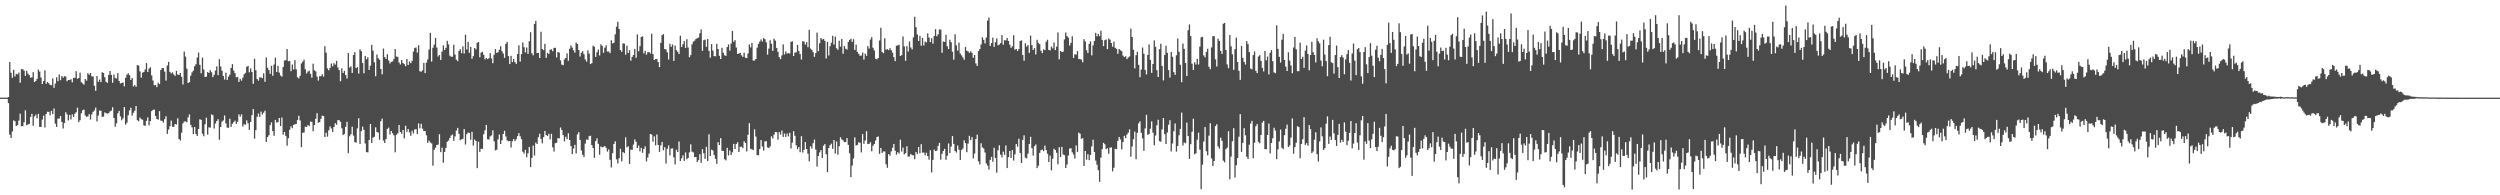 <svg xmlns="http://www.w3.org/2000/svg" width="1920" height="150"><path d="M0 75.000h1v1.000H0zM1 75.000h1v1.000H1zM2 75.000h1v1.000H2zM3 75.000h1v1.000H3zM4 75.000h1v1.000H4zM5 75.000h1v1.000H5zM6 74.505h1v4.705H6zM7 47.626h1v55.795H7zM8 55.856h1v50.062H8zM9 59.813h1v41.140H9zM10 53.589h1v38.896H10zM11 58.735h1v34.405H11zM12 56.611h1v40.225H12zM13 57.130h1v38.910H13zM14 55.688h1v36.941H14zM15 63.551h1v23.722H15zM16 53.108h1v43.883H16zM17 53.219h1v43.670H17zM18 54.217h1v39.684H18zM19 58.257h1v26.477H19zM20 54.467h1v41.644H20zM21 56.569h1v39.076H21zM22 57.752h1v37.421H22zM23 59.637h1v30.187H23zM24 59.405h1v28.007H24zM25 55.438h1v41.152H25zM26 63.020h1v26.406H26zM27 62.171h1v25.911H27zM28 60.570h1v30.334H28zM29 53.451h1v33.950H29zM30 55.006h1v42.500H30zM31 59.559h1v37.909H31zM32 64.569h1v27.297H32zM33 62.223h1v26.624H33zM34 54.009h1v43.960H34zM35 64.316h1v23.225H35zM36 62.954h1v22.881H36zM37 63.956h1v21.961H37zM38 65.155h1v23.408H38zM39 65.468h1v19.652H39zM40 60.199h1v27.481H40zM41 67.426h1v15.880H41zM42 64.148h1v30.859H42zM43 59.396h1v38.098H43zM44 62.358h1v28.769H44zM45 57.151h1v33.938H45zM46 61.580h1v27.576H46zM47 58.424h1v35.195H47zM48 59.677h1v39.043H48zM49 58.519h1v35.908H49zM50 58.815h1v27.409H50zM51 62.421h1v25.433H51zM52 61.389h1v31.134H52zM53 61.490h1v26.779H53zM54 60.828h1v30.893H54zM55 63.233h1v24.605H55zM56 59.855h1v30.025H56zM57 59.767h1v27.622H57zM58 54.677h1v31.529H58zM59 60.529h1v22.186H59zM60 59.865h1v33.993H60zM61 55.774h1v36.530H61zM62 63.164h1v23.807H62zM63 64.121h1v20.583H63zM64 65.038h1v19.160H64zM65 60.694h1v27.968H65zM66 61.929h1v27.848H66zM67 56.192h1v33.202H67zM68 57.375h1v30.296H68zM69 56.072h1v35.716H69zM70 58.645h1v29.284H70zM71 58.761h1v27.135H71zM72 65.849h1v18.989H72zM73 69.718h1v12.990H73zM74 58.387h1v34.859H74zM75 62.859h1v25.901H75zM76 61.133h1v23.796H76zM77 63.060h1v21.972H77zM78 55.445h1v34.322H78zM79 56.045h1v33.431H79zM80 59.331h1v26.990H80zM81 62.860h1v24.023H81zM82 63.634h1v23.680H82zM83 57.542h1v29.326H83zM84 54.538h1v31.082H84zM85 57.474h1v27.523H85zM86 63.559h1v18.803H86zM87 57.239h1v33.389H87zM88 59.983h1v37.348H88zM89 60.343h1v34.391H89zM90 56.217h1v30.801H90zM91 62.193h1v22.966H91zM92 64.087h1v25.290H92zM93 63.683h1v28.751H93zM94 63.311h1v27.620H94zM95 66.303h1v15.921H95zM96 59.707h1v36.025H96zM97 57.328h1v36.885H97zM98 56.254h1v32.213H98zM99 57.771h1v27.032H99zM100 61.370h1v21.345H100zM101 59.849h1v28.961H101zM102 66.340h1v20.301H102zM103 65.351h1v19.758H103zM104 66.687h1v14.741H104zM105 49.995h1v42.296H105zM106 50.375h1v42.764H106zM107 54.806h1v35.528H107zM108 59.658h1v31.897H108zM109 55.805h1v36.149H109zM110 55.275h1v40.991H110zM111 53.398h1v43.249H111zM112 48.413h1v44.427H112zM113 55.292h1v34.878H113zM114 52.680h1v43.562H114zM115 51.656h1v41.304H115zM116 57.922h1v27.434H116zM117 61.832h1v22.617H117zM118 65.477h1v18.669H118zM119 65.179h1v23.902H119zM120 66.979h1v24.426H120zM121 63.510h1v28.419H121zM122 64.593h1v20.746H122zM123 53.743h1v38.875H123zM124 52.291h1v40.577H124zM125 52.322h1v41.844H125zM126 54.997h1v36.531H126zM127 61.909h1v27.396H127zM128 50.294h1v52.527H128zM129 47.512h1v51.975H129zM130 55.213h1v41.707H130zM131 56.424h1v36.201H131zM132 55.554h1v41.762H132zM133 57.165h1v40.263H133zM134 58.278h1v36.954H134zM135 54.422h1v41.212H135zM136 57.213h1v33.683H136zM137 57.617h1v49.121H137zM138 55.995h1v51.925H138zM139 58.960h1v42.969H139zM140 64.940h1v29.803H140zM141 39.607h1v53.734H141zM142 43.492h1v49.691H142zM143 52.736h1v41.094H143zM144 63.728h1v26.427H144zM145 63.083h1v24.765H145zM146 58.118h1v37.786H146zM147 55.598h1v42.268H147zM148 54.226h1v48.775H148zM149 50.869h1v46.742H149zM150 49.300h1v53.618H150zM151 44.165h1v60.326H151zM152 40.358h1v58.688H152zM153 49.768h1v41.895H153zM154 56.303h1v35.693H154zM155 44.254h1v58.447H155zM156 53.342h1v51.305H156zM157 59.134h1v36.348H157zM158 58.811h1v31.591H158zM159 55.358h1v48.051H159zM160 56.015h1v41.759H160zM161 53.914h1v44.085H161zM162 55.501h1v32.379H162zM163 59.248h1v29.216H163zM164 57.408h1v41.303H164zM165 54.185h1v40.683H165zM166 50.935h1v42.045H166zM167 57.707h1v33.838H167zM168 45.468h1v61.850H168zM169 51.116h1v46.460H169zM170 54.275h1v39.163H170zM171 58.315h1v34.228H171zM172 61.103h1v27.588H172zM173 55.796h1v38.915H173zM174 61.377h1v36.628H174zM175 58.883h1v39.254H175zM176 57.283h1v33.899H176zM177 52.192h1v45.262H177zM178 49.231h1v45.851H178zM179 54.191h1v39.633H179zM180 56.169h1v36.473H180zM181 59.330h1v35.780H181zM182 59.105h1v34.368H182zM183 62.922h1v24.920H183zM184 60.557h1v29.039H184zM185 61.969h1v25.915H185zM186 59.685h1v37.466H186zM187 57.069h1v38.348H187zM188 55.969h1v39.780H188zM189 51.365h1v41.031H189zM190 50.582h1v44.086H190zM191 55.539h1v44.197H191zM192 52.521h1v41.127H192zM193 55.316h1v33.102H193zM194 64.340h1v19.434H194zM195 45.121h1v61.378H195zM196 53.942h1v45.978H196zM197 60.667h1v29.022H197zM198 61.938h1v25.309H198zM199 59.349h1v30.445H199zM200 59.533h1v26.178H200zM201 60.011h1v27.925H201zM202 56.351h1v30.162H202zM203 62.750h1v22.284H203zM204 44.136h1v64.856H204zM205 52.024h1v53.290H205zM206 53.806h1v50.120H206zM207 56.675h1v39.483H207zM208 50.508h1v43.483H208zM209 58.140h1v42.589H209zM210 49.542h1v54.772H210zM211 44.262h1v47.844H211zM212 55.326h1v38.790H212zM213 50.631h1v43.183H213zM214 55.776h1v34.868H214zM215 57.945h1v38.895H215zM216 58.890h1v31.363H216zM217 51.424h1v51.982H217zM218 46.486h1v54.882H218zM219 46.209h1v58.143H219zM220 37.643h1v74.215H220zM221 46.994h1v59.123H221zM222 46.878h1v52.757H222zM223 54.684h1v42.322H223zM224 49.535h1v48.899H224zM225 53.342h1v42.583H225zM226 46.167h1v49.216H226zM227 53.219h1v42.050H227zM228 59.332h1v32.915H228zM229 60.251h1v28.630H229zM230 58.238h1v34.273H230zM231 48.729h1v64.289H231zM232 47.351h1v54.619H232zM233 45.773h1v55.983H233zM234 53.184h1v44.116H234zM235 56.401h1v41.136H235zM236 54.913h1v41.083H236zM237 54.256h1v42.547H237zM238 56.669h1v36.688H238zM239 59.642h1v33.960H239zM240 48.900h1v51.912H240zM241 53.945h1v42.089H241zM242 54.826h1v36.417H242zM243 58.823h1v28.121H243zM244 61.918h1v32.336H244zM245 58.586h1v35.211H245zM246 58.533h1v32.779H246zM247 57.021h1v31.742H247zM248 58.824h1v30.382H248zM249 35.468h1v69.773H249zM250 40.387h1v61.628H250zM251 52.522h1v52.429H251zM252 53.970h1v46.107H252zM253 52.066h1v44.994H253zM254 48.789h1v49.896H254zM255 50.898h1v50.470H255zM256 48.493h1v49.031H256zM257 49.630h1v44.981H257zM258 46.762h1v49.045H258zM259 51.796h1v40.487H259zM260 53.856h1v38.455H260zM261 62.436h1v31.114H261zM262 52.513h1v46.058H262zM263 56.043h1v47.734H263zM264 54.422h1v48.379H264zM265 57.600h1v39.758H265zM266 60.289h1v33.250H266zM267 40.699h1v76.955H267zM268 51.874h1v52.758H268zM269 50.962h1v52.147H269zM270 55.992h1v41.358H270zM271 42.245h1v61.873H271zM272 40.074h1v69.014H272zM273 52.316h1v57.304H273zM274 51.558h1v47.041H274zM275 56.549h1v34.298H275zM276 37.889h1v72.764H276zM277 39.263h1v61.504H277zM278 48.431h1v48.836H278zM279 56.276h1v43.485H279zM280 42.976h1v67.191H280zM281 45.538h1v71.278H281zM282 44.043h1v72.988H282zM283 53.723h1v53.854H283zM284 50.429h1v44.790H284zM285 34.467h1v75.342H285zM286 38.893h1v66.799H286zM287 47.805h1v57.243H287zM288 58.560h1v39.239H288zM289 41.883h1v59.515H289zM290 44.708h1v57.136H290zM291 45.892h1v61.449H291zM292 52.969h1v40.129H292zM293 57.071h1v33.990H293zM294 37.288h1v70.616H294zM295 43.831h1v66.019H295zM296 45.279h1v61.524H296zM297 41.631h1v57.346H297zM298 46.458h1v51.541H298zM299 48.733h1v54.561H299zM300 47.508h1v53.087H300zM301 47.129h1v55.195H301zM302 45.437h1v58.504H302zM303 37.657h1v79.344H303zM304 43.430h1v60.062H304zM305 43.663h1v58.773H305zM306 47.982h1v47.994H306zM307 49.488h1v51.877H307zM308 46.029h1v56.706H308zM309 48.395h1v51.446H309zM310 49.245h1v56.987H310zM311 50.830h1v45.745H311zM312 45.236h1v56.055H312zM313 49.927h1v49.142H313zM314 47.181h1v54.425H314zM315 48.536h1v55.705H315zM316 46.678h1v53.740H316zM317 39.567h1v62.909H317zM318 36.899h1v62.566H318zM319 36.427h1v62.727H319zM320 40.332h1v62.645H320zM321 34.777h1v60.025H321zM322 54.792h1v43.758H322zM323 55.033h1v40.054H323zM324 54.022h1v44.796H324zM325 48.331h1v52.341H325zM326 56.158h1v44.392H326zM327 48.074h1v55.839H327zM328 45.648h1v64.061H328zM329 38.033h1v69.937H329zM330 25.232h1v84.169H330zM331 47.317h1v62.819H331zM332 36.680h1v90.545H332zM333 34.236h1v80.800H333zM334 29.103h1v84.316H334zM335 36.491h1v74.868H335zM336 43.425h1v67.624H336zM337 42.245h1v60.885H337zM338 46.016h1v70.810H338zM339 39.567h1v73.847H339zM340 34.853h1v90.119H340zM341 38.357h1v78.332H341zM342 36.738h1v76.802H342zM343 31.313h1v77.532H343zM344 34.085h1v73.839H344zM345 42.688h1v63.288H345zM346 43.592h1v60.492H346zM347 43.504h1v59.778H347zM348 34.374h1v73.760H348zM349 41.881h1v62.855H349zM350 45.849h1v54.441H350zM351 47.012h1v51.194H351zM352 39.064h1v63.741H352zM353 37.782h1v69.918H353zM354 40.864h1v66.142H354zM355 35.603h1v71.006H355zM356 41.139h1v58.009H356zM357 26.655h1v84.336H357zM358 37.965h1v65.080H358zM359 32.176h1v69.578H359zM360 40.569h1v61.605H360zM361 36.068h1v71.242H361zM362 45.156h1v56.059H362zM363 43.123h1v68.708H363zM364 36.841h1v70.309H364zM365 37.936h1v70.309H365zM366 32.882h1v96.232H366zM367 32.251h1v76.576H367zM368 43.975h1v72.652H368zM369 40.401h1v73.894H369zM370 39.744h1v74.602H370zM371 42.052h1v61.041H371zM372 45.596h1v54.423H372zM373 44.495h1v51.432H373zM374 45.396h1v61.551H374zM375 44.693h1v62.482H375zM376 40.818h1v63.938H376zM377 44.836h1v59.159H377zM378 48.533h1v51.559H378zM379 42.033h1v66.511H379zM380 37.666h1v77.856H380zM381 40.580h1v74.424H381zM382 40.090h1v66.906H382zM383 38.190h1v65.156H383zM384 35.517h1v75.070H384zM385 39.235h1v68.513H385zM386 41.060h1v61.850H386zM387 44.390h1v56.057H387zM388 33.659h1v71.200H388zM389 32.141h1v75.660H389zM390 43.131h1v65.349H390zM391 49.220h1v59.054H391zM392 42.830h1v70.492H392zM393 47.706h1v60.784H393zM394 45.256h1v61.487H394zM395 47.698h1v60.738H395zM396 49.040h1v57.933H396zM397 41.471h1v63.075H397zM398 34.839h1v67.407H398zM399 47.289h1v57.343H399zM400 41.554h1v65.325H400zM401 32.620h1v83.893H401zM402 36.266h1v81.708H402zM403 40.246h1v74.778H403zM404 36.464h1v84.340H404zM405 41.391h1v76.316H405zM406 31.637h1v81.201H406zM407 24.739h1v103.630H407zM408 40.914h1v80.399H408zM409 42.470h1v69.328H409zM410 18.312h1v101.147H410zM411 16.049h1v93.478H411zM412 40.740h1v69.839H412zM413 40.659h1v64.688H413zM414 44.534h1v58.166H414zM415 24.389h1v82.273H415zM416 37.627h1v72.469H416zM417 38.552h1v66.824H417zM418 33.629h1v66.952H418zM419 44.439h1v59.309H419zM420 40.642h1v63.770H420zM421 41.468h1v61.272H421zM422 38.192h1v68.883H422zM423 37.873h1v64.865H423zM424 39.378h1v73.704H424zM425 36.745h1v79.612H425zM426 36.713h1v73.285H426zM427 44.124h1v65.491H427zM428 39.948h1v66.131H428zM429 40.472h1v65.808H429zM430 46.336h1v51.582H430zM431 49.637h1v50.249H431zM432 50.071h1v53.717H432zM433 45.653h1v62.929H433zM434 44.562h1v60.506H434zM435 40.990h1v65.912H435zM436 46.713h1v55.638H436zM437 37.434h1v70.070H437zM438 34.793h1v77.378H438zM439 36.546h1v81.797H439zM440 38.584h1v75.514H440zM441 40.434h1v70.778H441zM442 32.725h1v85.138H442zM443 33.769h1v69.519H443zM444 38.331h1v63.177H444zM445 43.437h1v63.972H445zM446 40.522h1v75.103H446zM447 39.324h1v79.555H447zM448 41.679h1v79.008H448zM449 45.666h1v64.625H449zM450 47.379h1v59.787H450zM451 38.631h1v68.810H451zM452 41.145h1v63.457H452zM453 49.210h1v55.010H453zM454 48.542h1v62.832H454zM455 35.063h1v78.526H455zM456 35.923h1v85.267H456zM457 43.652h1v64.739H457zM458 40.116h1v66.114H458zM459 37.974h1v72.513H459zM460 42.593h1v76.240H460zM461 34.035h1v78.436H461zM462 35.254h1v77.929H462zM463 40.507h1v72.299H463zM464 36.626h1v75.481H464zM465 34.834h1v78.675H465zM466 39.601h1v76.832H466zM467 39.512h1v75.251H467zM468 40.791h1v81.954H468zM469 30.996h1v97.610H469zM470 33.308h1v84.296H470zM471 32.824h1v77.780H471zM472 26.357h1v82.179H472zM473 20.472h1v101.877H473zM474 16.713h1v108.841H474zM475 22.286h1v99.244H475zM476 38.434h1v75.786H476zM477 39.758h1v84.197H477zM478 33.301h1v83.434H478zM479 33.544h1v84.024H479zM480 42.019h1v63.476H480zM481 35.065h1v78.062H481zM482 40.683h1v71.712H482zM483 38.501h1v87.394H483zM484 46.601h1v68.364H484zM485 43.669h1v71.312H485zM486 42.259h1v68.793H486zM487 37.558h1v69.535H487zM488 44.359h1v64.521H488zM489 26.464h1v87.208H489zM490 39.309h1v72.449H490zM491 35.504h1v80.793H491zM492 28.434h1v85.139H492zM493 27.928h1v89.424H493zM494 40.988h1v73.413H494zM495 39.035h1v73.345H495zM496 42.027h1v81.973H496zM497 40.132h1v80.867H497zM498 39.961h1v78.003H498zM499 41.021h1v61.953H499zM500 25.908h1v77.452H500zM501 41.591h1v67.242H501zM502 46.096h1v58.625H502zM503 45.383h1v66.248H503zM504 45.251h1v58.015H504zM505 47.673h1v63.641H505zM506 51.489h1v65.140H506zM507 32.922h1v78.726H507zM508 27.007h1v81.995H508zM509 26.200h1v89.258H509zM510 37.618h1v75.410H510zM511 38.067h1v87.503H511zM512 40.170h1v74.040H512zM513 45.726h1v65.956H513zM514 33.656h1v85.729H514zM515 35.940h1v78.162H515zM516 34.161h1v79.782H516zM517 46.791h1v74.110H517zM518 34.956h1v91.344H518zM519 38.494h1v76.496H519zM520 39.757h1v76.997H520zM521 41.450h1v67.246H521zM522 27.424h1v96.279H522zM523 36.152h1v85.467H523zM524 34.001h1v85.311H524zM525 31.615h1v91.948H525zM526 36.804h1v80.276H526zM527 30.116h1v92.195H527zM528 36.498h1v84.774H528zM529 43.925h1v73.097H529zM530 42.345h1v68.481H530zM531 34.044h1v82.454H531zM532 31.928h1v85.165H532zM533 31.164h1v89.531H533zM534 29.975h1v90.583H534zM535 29.278h1v95.100H535zM536 28.856h1v94.155H536zM537 25.525h1v92.900H537zM538 22.640h1v102.374H538zM539 39.072h1v75.476H539zM540 30.927h1v86.774H540zM541 30.401h1v91.600H541zM542 36.009h1v76.743H542zM543 29.888h1v93.747H543zM544 39.062h1v64.130H544zM545 44.283h1v75.514H545zM546 33.852h1v81.098H546zM547 38.876h1v76.705H547zM548 43.063h1v76.052H548zM549 43.287h1v78.684H549zM550 33.620h1v92.187H550zM551 37.595h1v71.635H551zM552 42.864h1v68.566H552zM553 45.330h1v60.779H553zM554 36.723h1v79.066H554zM555 40.495h1v75.425H555zM556 42.426h1v79.915H556zM557 42.956h1v80.204H557zM558 36.152h1v77.397H558zM559 34.123h1v85.279H559zM560 38.866h1v76.719H560zM561 33.416h1v85.688H561zM562 23.793h1v93.137H562zM563 32.031h1v78.482H563zM564 30.816h1v83.625H564zM565 36.526h1v74.024H565zM566 41.458h1v67.752H566zM567 41.073h1v75.727H567zM568 40.576h1v72.166H568zM569 42.428h1v70.249H569zM570 43.698h1v70.136H570zM571 40.487h1v68.013H571zM572 44.254h1v65.495H572zM573 44.657h1v71.666H573zM574 41.066h1v62.481H574zM575 34.156h1v60.396H575zM576 36.383h1v77.846H576zM577 33.025h1v81.647H577zM578 46.472h1v68.840H578zM579 46.488h1v52.862H579zM580 45.328h1v59.580H580zM581 36.628h1v82.522H581zM582 33.639h1v85.529H582zM583 31.955h1v82.532H583zM584 30.252h1v77.320H584zM585 31.887h1v80.624H585zM586 29.216h1v86.506H586zM587 30.109h1v78.480H587zM588 32.499h1v75.917H588zM589 41.955h1v71.177H589zM590 37.325h1v76.452H590zM591 30.910h1v81.532H591zM592 33.616h1v71.081H592zM593 39.062h1v67.353H593zM594 29.751h1v73.662H594zM595 31.164h1v70.224H595zM596 36.751h1v64.848H596zM597 39.857h1v67.396H597zM598 43.913h1v57.588H598zM599 45.477h1v57.912H599zM600 42.531h1v57.734H600zM601 34.108h1v71.043H601zM602 41.844h1v60.731H602zM603 39.519h1v65.641H603zM604 41.175h1v61.386H604zM605 40.777h1v63.985H605zM606 41.103h1v60.887H606zM607 32.135h1v81.963H607zM608 31.693h1v77.815H608zM609 43.013h1v57.664H609zM610 40.468h1v63.803H610zM611 40.129h1v71.453H611zM612 34.517h1v80.004H612zM613 39.135h1v73.767H613zM614 41.578h1v75.307H614zM615 45.698h1v58.975H615zM616 31.711h1v85.444H616zM617 31.872h1v83.228H617zM618 34.239h1v74.896H618zM619 32.361h1v82.072H619zM620 36.259h1v81.778H620zM621 22.866h1v101.040H621zM622 37.268h1v75.053H622zM623 38.279h1v75.847H623zM624 40.077h1v69.885H624zM625 43.635h1v63.572H625zM626 40.742h1v74.125H626zM627 25.045h1v102.885H627zM628 39.321h1v80.477H628zM629 33.222h1v83.820H629zM630 29.168h1v86.139H630zM631 30.341h1v91.069H631zM632 29.868h1v82.022H632zM633 31.350h1v79.292H633zM634 44.889h1v73.537H634zM635 32.140h1v100.025H635zM636 42.592h1v71.089H636zM637 35.483h1v75.982H637zM638 32.820h1v77.542H638zM639 27.489h1v86.775H639zM640 34.251h1v73.293H640zM641 28.168h1v89.796H641zM642 37.044h1v71.616H642zM643 38.241h1v80.521H643zM644 31.303h1v81.017H644zM645 35.819h1v69.591H645zM646 29.901h1v77.178H646zM647 41.252h1v66.649H647zM648 35.396h1v73.808H648zM649 37.423h1v71.700H649zM650 38.117h1v67.953H650zM651 32.218h1v79.035H651zM652 30.672h1v87.032H652zM653 29.777h1v106.245H653zM654 32.142h1v95.036H654zM655 30.109h1v91.589H655zM656 38.333h1v67.207H656zM657 34.303h1v77.455H657zM658 39.905h1v71.335H658zM659 41.373h1v67.908H659zM660 42.831h1v66.822H660zM661 42.665h1v74.375H661zM662 40.298h1v62.682H662zM663 45.773h1v64.641H663zM664 41.224h1v66.696H664zM665 42.869h1v57.852H665zM666 35.419h1v75.203H666zM667 37.346h1v73.121H667zM668 30.343h1v78.853H668zM669 28.514h1v87.631H669zM670 36.665h1v75.248H670zM671 38.731h1v71.824H671zM672 45.102h1v62.774H672zM673 45.554h1v59.706H673zM674 44.575h1v60.240H674zM675 31.101h1v87.042H675zM676 21.291h1v92.382H676zM677 39.896h1v77.579H677zM678 40.847h1v75.488H678zM679 29.400h1v86.908H679zM680 38.123h1v88.104H680zM681 37.795h1v91.080H681zM682 38.495h1v79.862H682zM683 36.946h1v82.572H683zM684 38.555h1v77.728H684zM685 40.453h1v72.985H685zM686 43.884h1v66.632H686zM687 46.951h1v68.812H687zM688 35.075h1v83.702H688zM689 34.866h1v82.048H689zM690 34.382h1v83.546H690zM691 42.994h1v64.340H691zM692 42.328h1v74.025H692zM693 27.943h1v85.404H693zM694 35.659h1v82.929H694zM695 46.643h1v70.946H695zM696 35.436h1v76.881H696zM697 39.565h1v80.702H697zM698 31.863h1v88.308H698zM699 36.461h1v81.778H699zM700 37.941h1v81.274H700zM701 28.725h1v90.559H701zM702 12.847h1v109.442H702zM703 20.905h1v95.768H703zM704 26.482h1v91.888H704zM705 31.481h1v81.415H705zM706 27.497h1v90.201H706zM707 35.066h1v75.698H707zM708 29.095h1v88.136H708zM709 34.923h1v82.199H709zM710 31.971h1v87.281H710zM711 32.581h1v84.705H711zM712 25.625h1v94.183H712zM713 28.872h1v93.773H713zM714 32.354h1v83.043H714zM715 29.349h1v103.080H715zM716 33.553h1v89.211H716zM717 27.579h1v87.325H717zM718 22.383h1v93.663H718zM719 27.827h1v87.876H719zM720 26.332h1v85.767H720zM721 22.606h1v87.102H721zM722 22.734h1v99.900H722zM723 40.498h1v77.628H723zM724 31.851h1v84.066H724zM725 32.202h1v82.066H725zM726 26.715h1v96.018H726zM727 35.523h1v84.112H727zM728 37.707h1v72.473H728zM729 30.474h1v87.104H729zM730 32.390h1v80.162H730zM731 39.723h1v64.751H731zM732 45.800h1v64.668H732zM733 26.330h1v89.687H733zM734 34.846h1v82.317H734zM735 38.845h1v72.962H735zM736 32.786h1v82.193H736zM737 41.102h1v81.711H737zM738 42.527h1v72.626H738zM739 44.096h1v69.957H739zM740 45.885h1v61.883H740zM741 36.057h1v73.881H741zM742 38.984h1v77.902H742zM743 39.426h1v70.841H743zM744 40.614h1v63.660H744zM745 39.376h1v68.205H745zM746 40.627h1v64.672H746zM747 44.350h1v77.324H747zM748 42.226h1v75.754H748zM749 48.736h1v58.021H749zM750 50.623h1v52.783H750zM751 39.221h1v84.724H751zM752 37.610h1v88.640H752zM753 34.098h1v75.954H753zM754 28.633h1v84.578H754zM755 30.546h1v83.539H755zM756 33.321h1v83.832H756zM757 28.821h1v96.719H757zM758 15.847h1v111.397H758zM759 13.481h1v116.810H759zM760 35.278h1v87.507H760zM761 33.098h1v87.376H761zM762 28.874h1v95.334H762zM763 35.972h1v77.497H763zM764 32.422h1v88.868H764zM765 29.482h1v103.087H765zM766 34.753h1v80.613H766zM767 34.238h1v77.367H767zM768 33.150h1v85.624H768zM769 27.041h1v93.866H769zM770 34.283h1v82.220H770zM771 30.875h1v88.072H771zM772 31.016h1v80.698H772zM773 29.150h1v99.901H773zM774 31.421h1v89.303H774zM775 34.297h1v81.616H775zM776 36.786h1v84.496H776zM777 35.511h1v79.789H777zM778 27.027h1v96.257H778zM779 38.137h1v80.404H779zM780 37.626h1v72.986H780zM781 39.154h1v73.495H781zM782 37.731h1v68.806H782zM783 31.461h1v85.998H783zM784 30.958h1v94.216H784zM785 42.192h1v65.225H785zM786 46.628h1v57.292H786zM787 33.209h1v87.890H787zM788 35.809h1v85.822H788zM789 34.563h1v83.441H789zM790 40.613h1v69.903H790zM791 27.359h1v77.713H791zM792 34.693h1v79.111H792zM793 38.352h1v81.164H793zM794 36.967h1v75.272H794zM795 41.817h1v69.112H795zM796 30.568h1v98.576H796zM797 32.992h1v94.250H797zM798 33.957h1v83.427H798zM799 39.019h1v76.315H799zM800 40.802h1v74.015H800zM801 37.905h1v78.219H801zM802 38.489h1v73.307H802zM803 32.015h1v83.254H803zM804 30.501h1v87.630H804zM805 38.373h1v86.110H805zM806 38.723h1v80.802H806zM807 35.711h1v95.109H807zM808 37.129h1v84.805H808zM809 32.617h1v81.620H809zM810 38.445h1v76.788H810zM811 35.778h1v81.559H811zM812 24.933h1v101.290H812zM813 45.555h1v67.487H813zM814 39.108h1v81.504H814zM815 39.966h1v72.880H815zM816 39.689h1v78.924H816zM817 30.273h1v88.924H817zM818 24.950h1v104.070H818zM819 27.711h1v98.640H819zM820 28.900h1v90.531H820zM821 34.987h1v79.110H821zM822 32.900h1v80.939H822zM823 27.863h1v89.143H823zM824 44.479h1v74.239H824zM825 41.652h1v80.102H825zM826 41.938h1v69.785H826zM827 39.199h1v77.494H827zM828 45.373h1v56.537H828zM829 45.358h1v57.353H829zM830 45.833h1v60.789H830zM831 47.798h1v58.307H831zM832 30.094h1v97.402H832zM833 31.781h1v84.192H833zM834 38.626h1v84.072H834zM835 40.759h1v77.647H835zM836 33.688h1v89.359H836zM837 31.728h1v87.262H837zM838 42.523h1v69.905H838zM839 34.858h1v72.412H839zM840 31.430h1v85.306H840zM841 25.229h1v98.089H841zM842 27.903h1v98.599H842zM843 26.032h1v104.687H843zM844 27.762h1v111.878H844zM845 23.599h1v97.497H845zM846 30.619h1v83.989H846zM847 35.420h1v74.289H847zM848 30.855h1v79.922H848zM849 30.305h1v84.214H849zM850 37.738h1v76.080H850zM851 29.470h1v88.648H851zM852 30.491h1v82.921H852zM853 33.030h1v80.152H853zM854 35.860h1v95.774H854zM855 31.993h1v96.831H855zM856 36.706h1v77.580H856zM857 37.555h1v77.095H857zM858 41.297h1v66.901H858zM859 37.582h1v67.597H859zM860 38.664h1v68.369H860zM861 39.324h1v75.436H861zM862 42.706h1v66.403H862zM863 43.825h1v60.461H863zM864 43.155h1v62.964H864zM865 45.417h1v58.021H865zM866 44.110h1v57.759H866zM867 43.328h1v55.983H867zM868 21.956h1v98.435H868zM869 28.376h1v84.173H869zM870 38.220h1v68.686H870zM871 52.511h1v48.557H871zM872 42.381h1v79.917H872zM873 39.757h1v62.216H873zM874 49.752h1v45.001H874zM875 59.264h1v33.958H875zM876 53.396h1v48.615H876zM877 36.509h1v69.771H877zM878 41.287h1v74.586H878zM879 53.695h1v44.983H879zM880 57.116h1v31.025H880zM881 42.172h1v61.368H881zM882 34.123h1v68.825H882zM883 45.977h1v52.833H883zM884 55.963h1v37.260H884zM885 49.136h1v52.744H885zM886 31.029h1v80.536H886zM887 35.937h1v68.167H887zM888 53.926h1v42.333H888zM889 59.148h1v32.807H889zM890 37.780h1v70.634H890zM891 33.572h1v75.279H891zM892 50.643h1v48.682H892zM893 61.768h1v28.846H893zM894 42.217h1v60.820H894zM895 35.146h1v75.477H895zM896 40.528h1v61.262H896zM897 53.880h1v41.903H897zM898 59.556h1v32.778H898zM899 39.936h1v76.391H899zM900 43.574h1v66.650H900zM901 55.405h1v45.346H901zM902 57.504h1v37.319H902zM903 42.424h1v74.005H903zM904 29.516h1v82.588H904zM905 39.806h1v64.087H905zM906 49.699h1v49.297H906zM907 63.107h1v23.345H907zM908 33.469h1v78.323H908zM909 37.552h1v71.918H909zM910 48.376h1v61.633H910zM911 58.436h1v35.648H911zM912 23.214h1v81.239H912zM913 18.713h1v103.345H913zM914 27.747h1v83.001H914zM915 48.877h1v52.358H915zM916 53.720h1v37.444H916zM917 47.891h1v70.657H917zM918 49.544h1v68.211H918zM919 45.096h1v62.174H919zM920 49.488h1v52.368H920zM921 35.793h1v79.154H921zM922 28.660h1v116.645H922zM923 28.241h1v98.214H923zM924 42.564h1v66.191H924zM925 44.009h1v53.582H925zM926 39.843h1v76.348H926zM927 37.410h1v81.826H927zM928 51.251h1v52.948H928zM929 53.170h1v41.512H929zM930 36.427h1v85.202H930zM931 27.874h1v99.727H931zM932 27.775h1v95.958H932zM933 45.577h1v51.308H933zM934 51.107h1v44.313H934zM935 29.756h1v82.734H935zM936 31.455h1v82.711H936zM937 39.069h1v66.660H937zM938 41.353h1v66.771H938zM939 18.204h1v105.193H939zM940 17.547h1v107.141H940zM941 38.364h1v76.152H941zM942 49.506h1v63.862H942zM943 52.377h1v48.442H943zM944 26.869h1v110.858H944zM945 35.585h1v84.692H945zM946 41.692h1v66.821H946zM947 53.636h1v44.837H947zM948 37.844h1v98.434H948zM949 28.940h1v97.996H949zM950 47.610h1v73.797H950zM951 54.372h1v50.602H951zM952 61.354h1v26.281H952zM953 35.266h1v81.379H953zM954 44.447h1v65.231H954zM955 47.530h1v50.875H955zM956 49.561h1v54.379H956zM957 31.586h1v88.796H957zM958 33.930h1v88.159H958zM959 39.974h1v71.199H959zM960 52.690h1v42.212H960zM961 53.230h1v39.590H961zM962 42.345h1v79.196H962zM963 39.512h1v70.105H963zM964 54.403h1v42.640H964zM965 56.093h1v39.200H965zM966 43.443h1v65.437H966zM967 42.401h1v67.637H967zM968 46.785h1v56.878H968zM969 52.147h1v42.010H969zM970 54.895h1v37.907H970zM971 39.140h1v75.447H971zM972 46.355h1v68.302H972zM973 43.407h1v60.251H973zM974 57.128h1v37.720H974zM975 40.514h1v77.286H975zM976 38.437h1v71.368H976zM977 46.995h1v59.203H977zM978 55.615h1v42.496H978zM979 56.239h1v43.998H979zM980 19.414h1v102.842H980zM981 37.526h1v77.203H981zM982 43.614h1v64.963H982zM983 48.070h1v51.422H983zM984 30.484h1v82.967H984zM985 26.018h1v88.501H985zM986 46.017h1v57.814H986zM987 51.192h1v47.700H987zM988 54.535h1v41.150H988zM989 40.148h1v72.773H989zM990 46.555h1v65.152H990zM991 50.261h1v55.421H991zM992 56.275h1v34.690H992zM993 36.510h1v81.565H993zM994 28.386h1v84.612H994zM995 37.842h1v71.799H995zM996 54.681h1v42.247H996zM997 54.657h1v42.854H997zM998 32.738h1v88.821H998zM999 45.329h1v65.307H999zM1000 43.587h1v63.329H1000zM1001 52.117h1v37.906H1001zM1002 38.838h1v72.433H1002zM1003 34.915h1v75.007H1003zM1004 41.370h1v70.483H1004zM1005 54.022h1v42.050H1005zM1006 42.239h1v56.895H1006zM1007 32.108h1v85.470H1007zM1008 40.073h1v76.244H1008zM1009 42.179h1v65.127H1009zM1010 47.906h1v53.697H1010zM1011 29.403h1v88.901H1011zM1012 31.719h1v92.352H1012zM1013 33.286h1v75.314H1013zM1014 46.421h1v51.403H1014zM1015 50.870h1v53.851H1015zM1016 30.471h1v84.655H1016zM1017 41.921h1v71.944H1017zM1018 46.921h1v48.090H1018zM1019 58.545h1v30.835H1019zM1020 34.611h1v75.879H1020zM1021 28.218h1v76.666H1021zM1022 47.888h1v59.521H1022zM1023 48.466h1v43.580H1023zM1024 56.513h1v45.862H1024zM1025 42.308h1v65.259H1025zM1026 35.045h1v77.055H1026zM1027 51.555h1v52.006H1027zM1028 59.904h1v35.206H1028zM1029 43.826h1v65.743H1029zM1030 42.351h1v65.012H1030zM1031 44.124h1v64.857H1031zM1032 57.013h1v36.965H1032zM1033 45.546h1v55.574H1033zM1034 41.585h1v69.926H1034zM1035 38.396h1v69.697H1035zM1036 48.212h1v53.828H1036zM1037 61.846h1v31.095H1037zM1038 41.058h1v72.923H1038zM1039 33.421h1v76.861H1039zM1040 46.528h1v55.684H1040zM1041 57.689h1v36.921H1041zM1042 37.787h1v71.655H1042zM1043 36.887h1v78.322H1043zM1044 40.059h1v63.837H1044zM1045 58.611h1v33.824H1045zM1046 64.304h1v24.754H1046zM1047 39.988h1v82.636H1047zM1048 36.188h1v72.356H1048zM1049 49.409h1v61.028H1049zM1050 56.122h1v38.469H1050zM1051 43.846h1v64.131H1051zM1052 33.123h1v80.622H1052zM1053 42.748h1v64.240H1053zM1054 50.496h1v52.197H1054zM1055 59.208h1v34.289H1055zM1056 38.125h1v74.868H1056zM1057 35.118h1v80.924H1057zM1058 44.357h1v68.268H1058zM1059 47.064h1v51.070H1059zM1060 42.146h1v62.084H1060zM1061 37.505h1v71.652H1061zM1062 44.519h1v60.840H1062zM1063 53.109h1v43.997H1063zM1064 64.001h1v23.515H1064zM1065 34.431h1v93.405H1065zM1066 17.405h1v103.044H1066zM1067 33.144h1v80.816H1067zM1068 40.588h1v71.337H1068zM1069 24.501h1v90.596H1069zM1070 30.586h1v84.927H1070zM1071 37.899h1v76.683H1071zM1072 50.809h1v53.861H1072zM1073 49.072h1v55.804H1073zM1074 17.938h1v111.199H1074zM1075 24.722h1v103.388H1075zM1076 41.480h1v73.792H1076zM1077 50.539h1v46.204H1077zM1078 35.660h1v70.401H1078zM1079 27.587h1v93.614H1079zM1080 41.909h1v77.363H1080zM1081 41.016h1v67.751H1081zM1082 48.921h1v54.440H1082zM1083 26.450h1v94.636H1083zM1084 26.126h1v108.921H1084zM1085 35.541h1v77.430H1085zM1086 54.744h1v43.411H1086zM1087 38.007h1v79.341H1087zM1088 28.087h1v91.135H1088zM1089 35.353h1v81.354H1089zM1090 43.221h1v71.158H1090zM1091 43.738h1v64.242H1091zM1092 32.842h1v81.146H1092zM1093 29.764h1v76.911H1093zM1094 47.473h1v56.463H1094zM1095 54.437h1v50.888H1095zM1096 19.709h1v95.499H1096zM1097 38.873h1v74.959H1097zM1098 29.200h1v80.945H1098zM1099 32.068h1v81.085H1099zM1100 46.207h1v55.270H1100zM1101 31.285h1v92.830H1101zM1102 26.845h1v91.412H1102zM1103 39.750h1v69.475H1103zM1104 50.951h1v53.944H1104zM1105 41.144h1v71.500H1105zM1106 36.507h1v78.734H1106zM1107 39.153h1v66.580H1107zM1108 38.907h1v69.833H1108zM1109 45.671h1v63.450H1109zM1110 36.727h1v86.444H1110zM1111 42.006h1v74.735H1111zM1112 46.308h1v64.037H1112zM1113 35.834h1v76.778H1113zM1114 26.971h1v87.143H1114zM1115 25.973h1v88.229H1115zM1116 37.339h1v84.601H1116zM1117 45.658h1v57.135H1117zM1118 27.819h1v80.769H1118zM1119 13.220h1v122.912H1119zM1120 31.889h1v108.941H1120zM1121 43.557h1v74.610H1121zM1122 43.791h1v58.109H1122zM1123 30.710h1v89.829H1123zM1124 22.029h1v96.118H1124zM1125 36.071h1v62.776H1125zM1126 49.027h1v60.593H1126zM1127 35.706h1v73.471H1127zM1128 28.827h1v98.226H1128zM1129 26.557h1v94.188H1129zM1130 44.128h1v61.867H1130zM1131 50.767h1v47.562H1131zM1132 25.549h1v93.349H1132zM1133 31.588h1v84.748H1133zM1134 38.452h1v69.291H1134zM1135 48.315h1v53.877H1135zM1136 35.251h1v68.671H1136zM1137 17.570h1v102.470H1137zM1138 11.841h1v111.032H1138zM1139 31.260h1v81.385H1139zM1140 48.218h1v60.977H1140zM1141 8.972h1v119.844H1141zM1142 19.603h1v105.570H1142zM1143 25.951h1v90.163H1143zM1144 31.461h1v99.054H1144zM1145 39.264h1v73.841H1145zM1146 14.704h1v108.472H1146zM1147 35.389h1v86.395H1147zM1148 43.172h1v78.972H1148zM1149 41.152h1v72.689H1149zM1150 28.767h1v105.268H1150zM1151 33.514h1v88.211H1151zM1152 25.616h1v90.316H1152zM1153 29.964h1v79.994H1153zM1154 49.057h1v68.764H1154zM1155 22.252h1v108.134H1155zM1156 29.906h1v98.579H1156zM1157 34.219h1v91.241H1157zM1158 39.854h1v70.207H1158zM1159 29.906h1v87.487H1159zM1160 10.320h1v111.094H1160zM1161 40.051h1v82.151H1161zM1162 32.560h1v73.609H1162zM1163 35.341h1v83.519H1163zM1164 21.360h1v116.735H1164zM1165 30.342h1v102.125H1165zM1166 47.322h1v58.593H1166zM1167 46.855h1v55.806H1167zM1168 33.977h1v77.174H1168zM1169 39.954h1v77.496H1169zM1170 37.424h1v72.690H1170zM1171 45.634h1v66.065H1171zM1172 40.639h1v64.563H1172zM1173 23.116h1v99.929H1173zM1174 39.645h1v70.626H1174zM1175 54.543h1v48.436H1175zM1176 50.198h1v55.611H1176zM1177 26.550h1v97.151H1177zM1178 36.731h1v78.188H1178zM1179 38.487h1v69.279H1179zM1180 41.938h1v68.588H1180zM1181 32.229h1v82.314H1181zM1182 37.794h1v84.704H1182zM1183 33.115h1v85.342H1183zM1184 43.800h1v56.033H1184zM1185 49.595h1v50.445H1185zM1186 24.194h1v92.925H1186zM1187 41.235h1v75.626H1187zM1188 31.177h1v79.362H1188zM1189 35.794h1v66.260H1189zM1190 19.807h1v104.021H1190zM1191 22.219h1v98.184H1191zM1192 40.039h1v71.545H1192zM1193 39.915h1v67.976H1193zM1194 46.155h1v68.281H1194zM1195 24.773h1v99.884H1195zM1196 25.603h1v92.571H1196zM1197 38.371h1v77.909H1197zM1198 47.949h1v57.366H1198zM1199 32.613h1v85.232H1199zM1200 20.585h1v121.459H1200zM1201 26.821h1v117.055H1201zM1202 34.697h1v88.239H1202zM1203 35.140h1v86.007H1203zM1204 21.564h1v95.509H1204zM1205 30.619h1v81.767H1205zM1206 38.459h1v82.718H1206zM1207 38.034h1v77.583H1207zM1208 30.915h1v76.574H1208zM1209 29.848h1v100.448H1209zM1210 24.775h1v99.201H1210zM1211 24.941h1v91.458H1211zM1212 41.886h1v69.520H1212zM1213 25.874h1v91.693H1213zM1214 16.604h1v93.622H1214zM1215 39.319h1v83.423H1215zM1216 40.912h1v64.454H1216zM1217 27.576h1v106.132H1217zM1218 31.129h1v95.113H1218zM1219 23.863h1v101.908H1219zM1220 40.950h1v60.915H1220zM1221 53.232h1v47.454H1221zM1222 42.050h1v63.926H1222zM1223 33.576h1v89.403H1223zM1224 27.710h1v86.422H1224zM1225 27.901h1v89.535H1225zM1226 20.109h1v120.733H1226zM1227 16.939h1v116.460H1227zM1228 24.584h1v103.053H1228zM1229 30.161h1v82.870H1229zM1230 37.710h1v67.047H1230zM1231 29.912h1v100.491H1231zM1232 25.708h1v89.964H1232zM1233 30.957h1v88.399H1233zM1234 46.680h1v61.860H1234zM1235 27.338h1v100.309H1235zM1236 27.333h1v98.426H1236zM1237 34.367h1v86.009H1237zM1238 41.565h1v59.189H1238zM1239 43.061h1v60.503H1239zM1240 27.307h1v97.040H1240zM1241 16.504h1v101.272H1241zM1242 37.710h1v81.117H1242zM1243 46.809h1v58.314H1243zM1244 33.532h1v94.805H1244zM1245 30.418h1v84.301H1245zM1246 40.171h1v79.572H1246zM1247 39.554h1v80.136H1247zM1248 46.228h1v62.983H1248zM1249 26.227h1v92.705H1249zM1250 35.784h1v85.618H1250zM1251 35.226h1v73.295H1251zM1252 31.246h1v74.248H1252zM1253 31.210h1v114.415H1253zM1254 25.498h1v102.317H1254zM1255 28.176h1v89.821H1255zM1256 37.924h1v87.931H1256zM1257 32.463h1v78.076H1257zM1258 29.283h1v104.937H1258zM1259 23.352h1v100.597H1259zM1260 31.809h1v81.854H1260zM1261 48.042h1v55.248H1261zM1262 17.292h1v120.564H1262zM1263 22.497h1v105.792H1263zM1264 36.735h1v99.570H1264zM1265 39.713h1v76.024H1265zM1266 37.986h1v72.960H1266zM1267 14.560h1v110.601H1267zM1268 24.623h1v107.436H1268zM1269 37.754h1v78.836H1269zM1270 36.981h1v72.437H1270zM1271 11.665h1v117.896H1271zM1272 18.379h1v112.534H1272zM1273 29.207h1v95.213H1273zM1274 33.127h1v96.742H1274zM1275 39.773h1v67.896H1275zM1276 29.152h1v89.387H1276zM1277 39.857h1v84.203H1277zM1278 38.579h1v77.118H1278zM1279 48.668h1v58.668H1279zM1280 17.914h1v115.475H1280zM1281 27.074h1v102.747H1281zM1282 38.261h1v84.095H1282zM1283 36.661h1v76.568H1283zM1284 33.153h1v83.920H1284zM1285 32.560h1v87.698H1285zM1286 34.152h1v83.583H1286zM1287 45.079h1v70.694H1287zM1288 44.006h1v76.339H1288zM1289 11.671h1v133.875H1289zM1290 34.255h1v95.685H1290zM1291 31.442h1v93.472H1291zM1292 40.818h1v72.927H1292zM1293 34.077h1v95.854H1293zM1294 29.260h1v97.857H1294zM1295 29.054h1v88.439H1295zM1296 39.850h1v77.244H1296zM1297 40.900h1v66.021H1297zM1298 16.766h1v103.361H1298zM1299 17.996h1v114.112H1299zM1300 23.214h1v121.990H1300zM1301 30.601h1v93.516H1301zM1302 18.611h1v100.953H1302zM1303 24.046h1v95.983H1303zM1304 38.558h1v84.269H1304zM1305 29.661h1v104.459H1305zM1306 41.501h1v74.337H1306zM1307 23.895h1v97.630H1307zM1308 27.779h1v101.840H1308zM1309 45.162h1v62.275H1309zM1310 42.553h1v77.156H1310zM1311 42.839h1v78.913H1311zM1312 27.691h1v93.532H1312zM1313 38.644h1v80.977H1313zM1314 33.400h1v75.286H1314zM1315 37.670h1v70.771H1315zM1316 33.807h1v85.020H1316zM1317 37.380h1v86.346H1317zM1318 42.774h1v64.399H1318zM1319 52.767h1v58.964H1319zM1320 47.599h1v55.280H1320zM1321 32.636h1v77.570H1321zM1322 28.671h1v84.816H1322zM1323 44.980h1v66.254H1323zM1324 53.003h1v44.795H1324zM1325 27.260h1v90.490H1325zM1326 41.998h1v82.345H1326zM1327 46.136h1v65.943H1327zM1328 41.979h1v63.802H1328zM1329 38.306h1v79.018H1329zM1330 15.752h1v113.062H1330zM1331 30.672h1v90.275H1331zM1332 20.760h1v104.759H1332zM1333 39.456h1v64.547H1333zM1334 23.171h1v103.059H1334zM1335 31.436h1v99.888H1335zM1336 27.065h1v90.954H1336zM1337 33.904h1v72.966H1337zM1338 31.014h1v75.717H1338zM1339 23.497h1v94.521H1339zM1340 24.665h1v96.224H1340zM1341 36.593h1v77.235H1341zM1342 43.644h1v67.334H1342zM1343 21.338h1v103.099H1343zM1344 30.450h1v88.624H1344zM1345 23.655h1v91.363H1345zM1346 46.652h1v61.177H1346zM1347 19.077h1v98.424H1347zM1348 25.030h1v98.698H1348zM1349 37.628h1v95.316H1349zM1350 38.865h1v77.058H1350zM1351 34.774h1v81.471H1351zM1352 28.914h1v112.547H1352zM1353 26.051h1v101.568H1353zM1354 28.759h1v103.158H1354zM1355 33.527h1v78.234H1355zM1356 32.791h1v89.330H1356zM1357 28.102h1v102.257H1357zM1358 28.003h1v91.599H1358zM1359 33.106h1v88.401H1359zM1360 41.407h1v80.977H1360zM1361 16.795h1v114.403H1361zM1362 28.084h1v91.778H1362zM1363 40.916h1v78.938H1363zM1364 35.796h1v76.411H1364zM1365 36.415h1v86.546H1365zM1366 34.272h1v95.827H1366zM1367 34.008h1v88.349H1367zM1368 37.409h1v86.363H1368zM1369 34.960h1v82.416H1369zM1370 20.959h1v111.091H1370zM1371 4.262h1v126.551H1371zM1372 16.343h1v114.086H1372zM1373 32.321h1v87.191H1373zM1374 26.904h1v99.308H1374zM1375 34.970h1v85.118H1375zM1376 21.559h1v113.230H1376zM1377 30.750h1v77.844H1377zM1378 40.610h1v58.771H1378zM1379 20.139h1v100.164H1379zM1380 32.378h1v80.995H1380zM1381 28.848h1v92.599H1381zM1382 38.375h1v81.347H1382zM1383 36.774h1v79.526H1383zM1384 45.873h1v79.859H1384zM1385 36.069h1v84.312H1385zM1386 22.642h1v99.338H1386zM1387 30.766h1v74.951H1387zM1388 17.260h1v115.494H1388zM1389 28.827h1v101.709H1389zM1390 28.542h1v92.167H1390zM1391 34.202h1v75.390H1391zM1392 18.832h1v122.127H1392zM1393 25.711h1v106.117H1393zM1394 26.730h1v107.588H1394zM1395 39.071h1v75.590H1395zM1396 42.696h1v81.302H1396zM1397 25.642h1v112.064H1397zM1398 31.625h1v101.310H1398zM1399 42.940h1v77.745H1399zM1400 41.809h1v63.797H1400zM1401 19.755h1v112.180H1401zM1402 24.422h1v89.611H1402zM1403 25.600h1v105.536H1403zM1404 37.440h1v74.693H1404zM1405 38.401h1v77.978H1405zM1406 20.389h1v121.469H1406zM1407 20.067h1v110.256H1407zM1408 29.751h1v98.101H1408zM1409 32.188h1v85.379H1409zM1410 21.877h1v108.664H1410zM1411 16.202h1v118.541H1411zM1412 13.577h1v107.963H1412zM1413 28.178h1v89.999H1413zM1414 27.354h1v96.231H1414zM1415 20.839h1v103.143H1415zM1416 28.743h1v98.530H1416zM1417 18.218h1v109.072H1417zM1418 26.647h1v78.671H1418zM1419 28.639h1v95.244H1419zM1420 36.945h1v84.775H1420zM1421 37.228h1v79.406H1421zM1422 41.521h1v69.395H1422zM1423 35.076h1v74.369H1423zM1424 27.626h1v99.500H1424zM1425 26.755h1v91.602H1425zM1426 37.651h1v72.740H1426zM1427 46.814h1v61.801H1427zM1428 25.675h1v99.684H1428zM1429 29.964h1v101.713H1429zM1430 33.640h1v84.039H1430zM1431 43.951h1v68.038H1431zM1432 36.663h1v91.749H1432zM1433 26.915h1v106.381H1433zM1434 37.104h1v103.346H1434zM1435 40.027h1v80.943H1435zM1436 56.089h1v49.066H1436zM1437 19.151h1v110.052H1437zM1438 29.452h1v101.200H1438zM1439 40.570h1v82.150H1439zM1440 46.430h1v63.547H1440zM1441 48.287h1v47.435H1441zM1442 53.111h1v48.891H1442zM1443 46.309h1v55.159H1443zM1444 53.053h1v45.284H1444zM1445 60.844h1v33.100H1445zM1446 48.116h1v47.755H1446zM1447 53.285h1v43.583H1447zM1448 52.239h1v42.667H1448zM1449 55.950h1v34.666H1449zM1450 46.998h1v41.682H1450zM1451 51.195h1v48.713H1451zM1452 59.154h1v32.910H1452zM1453 57.159h1v33.209H1453zM1454 62.001h1v23.526H1454zM1455 50.193h1v46.114H1455zM1456 59.308h1v31.337H1456zM1457 59.669h1v29.378H1457zM1458 62.949h1v24.919H1458zM1459 53.299h1v38.297H1459zM1460 56.114h1v35.063H1460zM1461 56.486h1v33.027H1461zM1462 45.571h1v54.689H1462zM1463 51.081h1v35.429H1463zM1464 56.811h1v37.529H1464zM1465 57.560h1v36.289H1465zM1466 55.793h1v40.477H1466zM1467 47.885h1v54.435H1467zM1468 41.605h1v64.251H1468zM1469 48.462h1v56.976H1469zM1470 45.305h1v46.722H1470zM1471 48.976h1v44.164H1471zM1472 53.035h1v43.496H1472zM1473 54.776h1v42.851H1473zM1474 50.394h1v44.944H1474zM1475 37.832h1v56.393H1475zM1476 46.199h1v57.530H1476zM1477 35.658h1v74.417H1477zM1478 37.383h1v74.164H1478zM1479 47.929h1v57.867H1479zM1480 46.207h1v55.600H1480zM1481 50.118h1v51.174H1481zM1482 45.597h1v54.068H1482zM1483 54.225h1v44.641H1483zM1484 46.333h1v62.157H1484zM1485 46.555h1v57.446H1485zM1486 49.547h1v48.763H1486zM1487 43.184h1v59.917H1487zM1488 48.119h1v50.703H1488zM1489 36.279h1v69.221H1489zM1490 49.679h1v52.273H1490zM1491 42.273h1v66.223H1491zM1492 48.665h1v50.197H1492zM1493 45.481h1v59.299H1493zM1494 44.519h1v63.033H1494zM1495 56.252h1v40.581H1495zM1496 53.655h1v38.991H1496zM1497 60.268h1v36.944H1497zM1498 54.519h1v36.947H1498zM1499 53.563h1v39.192H1499zM1500 55.870h1v38.607H1500zM1501 53.033h1v46.034H1501zM1502 50.574h1v46.083H1502zM1503 50.868h1v49.603H1503zM1504 42.950h1v60.296H1504zM1505 58.599h1v37.933H1505zM1506 57.156h1v37.088H1506zM1507 51.583h1v42.162H1507zM1508 52.550h1v38.357H1508zM1509 51.121h1v50.806H1509zM1510 47.039h1v52.056H1510zM1511 50.712h1v48.004H1511zM1512 50.548h1v49.856H1512zM1513 51.691h1v47.094H1513zM1514 40.267h1v57.288H1514zM1515 50.143h1v53.586H1515zM1516 46.481h1v61.748H1516zM1517 53.212h1v50.812H1517zM1518 43.522h1v63.763H1518zM1519 48.414h1v49.599H1519zM1520 49.520h1v49.276H1520zM1521 50.165h1v48.930H1521zM1522 42.083h1v57.788H1522zM1523 47.604h1v53.737H1523zM1524 44.714h1v62.254H1524zM1525 45.737h1v60.185H1525zM1526 46.431h1v58.693H1526zM1527 43.252h1v61.807H1527zM1528 34.054h1v75.252H1528zM1529 41.593h1v60.029H1529zM1530 39.918h1v64.087H1530zM1531 46.166h1v60.648H1531zM1532 40.119h1v59.564H1532zM1533 53.580h1v38.488H1533zM1534 52.676h1v49.371H1534zM1535 49.354h1v49.511H1535zM1536 36.986h1v75.122H1536zM1537 43.030h1v66.262H1537zM1538 41.651h1v61.852H1538zM1539 48.699h1v51.358H1539zM1540 51.807h1v50.005H1540zM1541 53.393h1v44.003H1541zM1542 45.490h1v60.646H1542zM1543 41.264h1v67.598H1543zM1544 42.081h1v66.550H1544zM1545 53.010h1v49.943H1545zM1546 46.372h1v58.827H1546zM1547 46.088h1v59.569H1547zM1548 41.402h1v55.021H1548zM1549 54.015h1v38.385H1549zM1550 57.821h1v33.967H1550zM1551 56.165h1v38.259H1551zM1552 51.831h1v40.349H1552zM1553 58.064h1v33.806H1553zM1554 60.609h1v37.734H1554zM1555 59.823h1v32.331H1555zM1556 55.545h1v39.292H1556zM1557 59.724h1v30.482H1557zM1558 53.151h1v48.151H1558zM1559 47.579h1v58.513H1559zM1560 44.917h1v63.293H1560zM1561 41.706h1v64.173H1561zM1562 50.617h1v45.955H1562zM1563 43.039h1v61.034H1563zM1564 49.773h1v50.122H1564zM1565 54.917h1v40.335H1565zM1566 53.128h1v46.359H1566zM1567 54.601h1v47.041H1567zM1568 55.393h1v43.901H1568zM1569 44.912h1v58.468H1569zM1570 42.823h1v58.054H1570zM1571 47.856h1v56.160H1571zM1572 56.108h1v58.451H1572zM1573 54.735h1v51.561H1573zM1574 53.144h1v51.202H1574zM1575 60.557h1v37.132H1575zM1576 52.712h1v44.463H1576zM1577 54.381h1v38.281H1577zM1578 55.638h1v32.572H1578zM1579 54.030h1v36.133H1579zM1580 55.869h1v31.553H1580zM1581 55.643h1v33.512H1581zM1582 57.863h1v40.030H1582zM1583 50.123h1v50.884H1583zM1584 53.862h1v44.970H1584zM1585 61.202h1v30.411H1585zM1586 66.738h1v16.040H1586zM1587 60.201h1v27.106H1587zM1588 61.126h1v31.033H1588zM1589 60.270h1v34.998H1589zM1590 57.157h1v36.344H1590zM1591 54.768h1v39.646H1591zM1592 56.710h1v35.066H1592zM1593 60.479h1v28.048H1593zM1594 60.653h1v28.648H1594zM1595 55.879h1v35.608H1595zM1596 47.502h1v44.342H1596zM1597 50.430h1v46.750H1597zM1598 51.252h1v42.116H1598zM1599 51.402h1v41.408H1599zM1600 59.450h1v36.555H1600zM1601 58.603h1v32.932H1601zM1602 55.717h1v37.153H1602zM1603 45.465h1v55.921H1603zM1604 49.646h1v45.172H1604zM1605 53.592h1v41.434H1605zM1606 53.889h1v40.777H1606zM1607 53.301h1v43.004H1607zM1608 54.123h1v43.599H1608zM1609 57.432h1v36.259H1609zM1610 53.349h1v36.420H1610zM1611 55.329h1v36.991H1611zM1612 58.273h1v34.022H1612zM1613 58.047h1v37.165H1613zM1614 57.145h1v38.898H1614zM1615 56.193h1v35.473H1615zM1616 54.223h1v37.957H1616zM1617 50.323h1v51.159H1617zM1618 45.838h1v60.673H1618zM1619 35.930h1v77.970H1619zM1620 40.497h1v60.404H1620zM1621 43.612h1v53.508H1621zM1622 50.658h1v46.756H1622zM1623 47.817h1v55.013H1623zM1624 52.083h1v43.590H1624zM1625 49.954h1v54.086H1625zM1626 53.230h1v52.435H1626zM1627 42.272h1v64.817H1627zM1628 41.940h1v67.758H1628zM1629 39.134h1v73.352H1629zM1630 47.713h1v59.318H1630zM1631 40.740h1v58.905H1631zM1632 45.708h1v54.650H1632zM1633 38.924h1v63.903H1633zM1634 45.077h1v63.573H1634zM1635 50.173h1v59.921H1635zM1636 34.468h1v72.429H1636zM1637 38.467h1v72.452H1637zM1638 31.407h1v81.598H1638zM1639 37.770h1v78.495H1639zM1640 46.449h1v62.096H1640zM1641 47.120h1v59.402H1641zM1642 36.337h1v78.205H1642zM1643 46.148h1v61.295H1643zM1644 46.664h1v58.200H1644zM1645 49.571h1v51.441H1645zM1646 45.543h1v55.497H1646zM1647 52.640h1v48.449H1647zM1648 46.781h1v61.960H1648zM1649 50.278h1v70.568H1649zM1650 45.537h1v67.172H1650zM1651 44.295h1v57.941H1651zM1652 47.747h1v59.151H1652zM1653 43.416h1v63.727H1653zM1654 45.189h1v58.272H1654zM1655 41.508h1v71.902H1655zM1656 41.918h1v58.020H1656zM1657 43.696h1v67.713H1657zM1658 46.056h1v59.719H1658zM1659 45.923h1v62.663H1659zM1660 42.686h1v57.707H1660zM1661 46.574h1v53.449H1661zM1662 45.213h1v57.658H1662zM1663 46.990h1v54.517H1663zM1664 39.999h1v66.537H1664zM1665 48.751h1v56.944H1665zM1666 38.230h1v73.671H1666zM1667 46.399h1v60.120H1667zM1668 44.000h1v64.358H1668zM1669 48.842h1v61.890H1669zM1670 50.112h1v56.203H1670zM1671 43.533h1v53.088H1671zM1672 56.839h1v43.978H1672zM1673 51.850h1v48.940H1673zM1674 44.696h1v56.779H1674zM1675 41.678h1v64.998H1675zM1676 43.352h1v61.380H1676zM1677 37.837h1v72.031H1677zM1678 44.191h1v60.324H1678zM1679 50.931h1v56.074H1679zM1680 37.690h1v64.887H1680zM1681 38.680h1v86.916H1681zM1682 31.213h1v81.147H1682zM1683 41.608h1v70.017H1683zM1684 31.402h1v86.265H1684zM1685 33.222h1v81.856H1685zM1686 31.621h1v81.034H1686zM1687 36.129h1v79.870H1687zM1688 41.243h1v68.329H1688zM1689 35.751h1v75.611H1689zM1690 40.325h1v77.869H1690zM1691 34.210h1v76.601H1691zM1692 49.526h1v66.686H1692zM1693 42.326h1v64.694H1693zM1694 44.706h1v58.379H1694zM1695 44.074h1v68.196H1695zM1696 47.462h1v57.210H1696zM1697 39.955h1v58.095H1697zM1698 43.317h1v58.492H1698zM1699 53.384h1v50.230H1699zM1700 54.817h1v43.332H1700zM1701 50.336h1v46.823H1701zM1702 52.743h1v44.304H1702zM1703 52.358h1v46.805H1703zM1704 48.889h1v52.503H1704zM1705 46.982h1v54.874H1705zM1706 46.219h1v55.032H1706zM1707 45.270h1v53.916H1707zM1708 45.811h1v56.607H1708zM1709 48.066h1v53.733H1709zM1710 50.238h1v54.502H1710zM1711 37.206h1v67.265H1711zM1712 34.038h1v79.408H1712zM1713 44.928h1v60.346H1713zM1714 53.210h1v44.352H1714zM1715 42.805h1v62.544H1715zM1716 48.847h1v56.100H1716zM1717 48.198h1v54.101H1717zM1718 49.999h1v51.149H1718zM1719 54.579h1v50.784H1719zM1720 52.888h1v53.530H1720zM1721 48.028h1v52.687H1721zM1722 47.102h1v53.220H1722zM1723 54.605h1v43.373H1723zM1724 60.441h1v32.815H1724zM1725 59.173h1v30.429H1725zM1726 62.277h1v29.105H1726zM1727 64.483h1v21.745H1727zM1728 63.975h1v23.576H1728zM1729 67.533h1v13.577H1729zM1730 70.418h1v9.767H1730zM1731 69.540h1v10.165H1731zM1732 69.802h1v10.182H1732zM1733 69.870h1v9.527H1733zM1734 71.145h1v7.963H1734zM1735 71.006h1v7.277H1735zM1736 71.863h1v6.664H1736zM1737 71.502h1v6.195H1737zM1738 72.826h1v4.568H1738zM1739 73.020h1v3.956H1739zM1740 73.427h1v3.067H1740zM1741 74.019h1v2.321H1741zM1742 73.502h1v2.936H1742zM1743 74.016h1v2.207H1743zM1744 74.134h1v1.947H1744zM1745 74.151h1v1.850H1745zM1746 74.168h1v1.683H1746zM1747 74.348h1v1.324H1747zM1748 74.463h1v1.333H1748zM1749 74.462h1v1.228H1749zM1750 74.440h1v1.070H1750zM1751 74.243h1v1.657H1751zM1752 74.426h1v1.109H1752zM1753 74.716h1v1.000H1753zM1754 74.809h1v1.000H1754zM1755 74.629h1v1.000H1755zM1756 74.623h1v1.000H1756zM1757 74.603h1v1.000H1757zM1758 74.751h1v1.000H1758zM1759 74.739h1v1.000H1759zM1760 74.613h1v1.000H1760zM1761 74.797h1v1.000H1761zM1762 74.818h1v1.000H1762zM1763 74.728h1v1.000H1763zM1764 68.496h1v9.835H1764zM1765 65.975h1v15.784H1765zM1766 66.671h1v15.134H1766zM1767 67.122h1v16.174H1767zM1768 66.248h1v18.713H1768zM1769 65.267h1v21.141H1769zM1770 65.088h1v22.724H1770zM1771 66.697h1v22.059H1771zM1772 65.288h1v23.016H1772zM1773 64.462h1v23.709H1773zM1774 64.677h1v24.193H1774zM1775 62.671h1v24.511H1775zM1776 60.912h1v25.973H1776zM1777 61.226h1v26.187H1777zM1778 58.728h1v29.608H1778zM1779 58.352h1v28.698H1779zM1780 60.504h1v26.473H1780zM1781 60.051h1v29.151H1781zM1782 56.486h1v37.435H1782zM1783 52.148h1v42.500H1783zM1784 53.103h1v41.207H1784zM1785 56.884h1v37.079H1785zM1786 60.776h1v30.626H1786zM1787 58.737h1v30.920H1787zM1788 57.529h1v39.105H1788zM1789 53.404h1v41.918H1789zM1790 53.201h1v38.872H1790zM1791 49.813h1v42.905H1791zM1792 50.708h1v46.162H1792zM1793 54.327h1v39.733H1793zM1794 53.334h1v44.565H1794zM1795 55.208h1v41.638H1795zM1796 57.350h1v32.825H1796zM1797 58.827h1v29.643H1797zM1798 56.085h1v36.521H1798zM1799 58.252h1v34.638H1799zM1800 58.044h1v38.076H1800zM1801 50.499h1v44.375H1801zM1802 50.469h1v46.478H1802zM1803 52.722h1v40.544H1803zM1804 52.569h1v47.476H1804zM1805 54.478h1v46.448H1805zM1806 57.937h1v32.916H1806zM1807 56.351h1v33.983H1807zM1808 55.776h1v33.301H1808zM1809 55.836h1v33.490H1809zM1810 55.382h1v39.784H1810zM1811 53.906h1v42.297H1811zM1812 49.762h1v46.709H1812zM1813 57.055h1v36.956H1813zM1814 56.473h1v35.587H1814zM1815 57.946h1v33.547H1815zM1816 58.564h1v30.423H1816zM1817 58.662h1v30.377H1817zM1818 53.815h1v36.842H1818zM1819 53.804h1v36.799H1819zM1820 54.868h1v35.861H1820zM1821 57.412h1v43.039H1821zM1822 57.241h1v41.187H1822zM1823 56.837h1v36.960H1823zM1824 53.543h1v35.633H1824zM1825 54.204h1v34.524H1825zM1826 54.758h1v33.564H1826zM1827 56.849h1v31.265H1827zM1828 60.967h1v26.237H1828zM1829 62.404h1v25.486H1829zM1830 61.621h1v27.450H1830zM1831 62.447h1v24.936H1831zM1832 64.167h1v25.223H1832zM1833 59.294h1v30.667H1833zM1834 58.112h1v32.059H1834zM1835 58.600h1v30.945H1835zM1836 59.526h1v25.255H1836zM1837 65.351h1v19.465H1837zM1838 68.080h1v15.676H1838zM1839 67.989h1v13.833H1839zM1840 69.517h1v11.316H1840zM1841 69.433h1v9.819H1841zM1842 70.827h1v7.592H1842zM1843 70.339h1v8.199H1843zM1844 70.664h1v7.584H1844zM1845 71.958h1v5.483H1845zM1846 72.961h1v3.626H1846zM1847 73.236h1v3.290H1847zM1848 73.290h1v3.321H1848zM1849 73.390h1v3.107H1849zM1850 73.439h1v2.627H1850zM1851 73.961h1v1.951H1851zM1852 74.144h1v1.790H1852zM1853 74.286h1v1.570H1853zM1854 74.282h1v1.613H1854zM1855 74.426h1v1.112H1855zM1856 74.592h1v1.000H1856zM1857 74.669h1v1.000H1857zM1858 74.694h1v1.000H1858zM1859 74.702h1v1.000H1859zM1860 74.711h1v1.000H1860zM1861 74.760h1v1.000H1861zM1862 74.722h1v1.000H1862zM1863 74.745h1v1.000H1863zM1864 74.780h1v1.000H1864zM1865 74.886h1v1.000H1865zM1866 74.894h1v1.000H1866zM1867 74.851h1v1.000H1867zM1868 74.844h1v1.000H1868zM1869 74.836h1v1.000H1869zM1870 74.890h1v1.000H1870zM1871 74.909h1v1.000H1871zM1872 74.910h1v1.000H1872zM1873 74.911h1v1.000H1873zM1874 74.927h1v1.000H1874zM1875 74.941h1v1.000H1875zM1876 74.949h1v1.000H1876zM1877 74.948h1v1.000H1877zM1878 74.956h1v1.000H1878zM1879 74.964h1v1.000H1879zM1880 74.965h1v1.000H1880zM1881 74.971h1v1.000H1881zM1882 74.979h1v1.000H1882zM1883 74.980h1v1.000H1883zM1884 74.981h1v1.000H1884zM1885 74.981h1v1.000H1885zM1886 74.982h1v1.000H1886zM1887 74.982h1v1.000H1887zM1888 74.985h1v1.000H1888zM1889 74.990h1v1.000H1889zM1890 74.988h1v1.000H1890zM1891 74.987h1v1.000H1891zM1892 74.988h1v1.000H1892zM1893 74.989h1v1.000H1893zM1894 74.985h1v1.000H1894zM1895 74.985h1v1.000H1895zM1896 74.989h1v1.000H1896zM1897 74.992h1v1.000H1897zM1898 74.993h1v1.000H1898zM1899 74.993h1v1.000H1899zM1900 74.995h1v1.000H1900zM1901 74.996h1v1.000H1901zM1902 74.996h1v1.000H1902zM1903 74.995h1v1.000H1903zM1904 74.995h1v1.000H1904zM1905 74.996h1v1.000H1905zM1906 74.997h1v1.000H1906zM1907 74.997h1v1.000H1907zM1908 74.997h1v1.000H1908zM1909 74.998h1v1.000H1909zM1910 74.999h1v1.000H1910zM1911 74.998h1v1.000H1911zM1912 74.999h1v1.000H1912zM1913 74.999h1v1.000H1913zM1914 74.999h1v1.000H1914zM1915 74.999h1v1.000H1915zM1916 74.999h1v1.000H1916zM1917 74.999h1v1.000H1917zM1918 74.999h1v1.000H1918zM1919 74.999h1v1.000H1919z" fill="#4a4a4a"/></svg>
